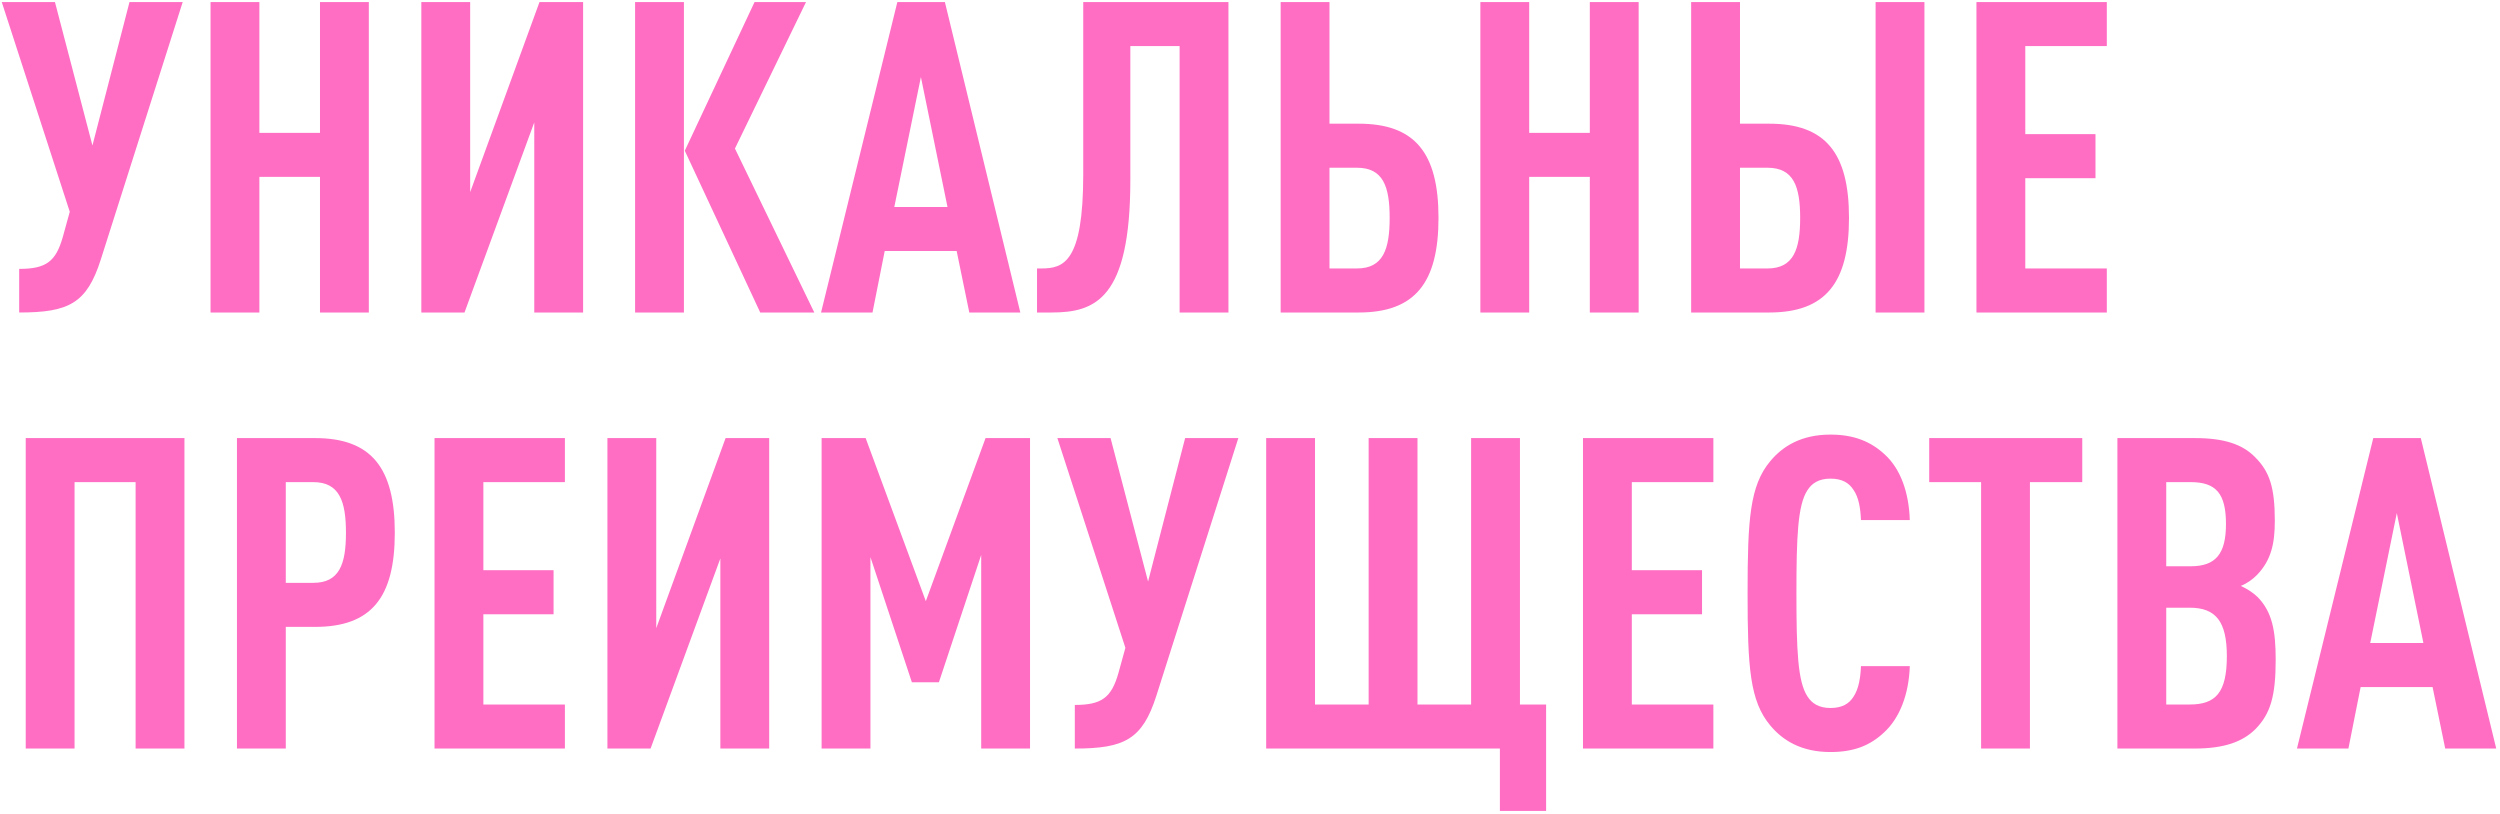 <?xml version="1.0" encoding="UTF-8"?> <svg xmlns="http://www.w3.org/2000/svg" width="344" height="112" viewBox="0 0 344 112" fill="none"><path d="M25.14 0.28L13.86 35.74C11.94 41.74 9.48 43 2.64 43V37C6.36 37 7.68 35.98 8.64 32.62L9.6 29.14L0.24 0.28H7.56L12.72 20.02L17.82 0.28H25.14ZM50.751 43H44.031V24.34H35.691V43H28.971V0.28H35.691V18.28H44.031V0.28H50.751V43ZM63.915 43H57.975V0.28H64.695V26.44L74.235 0.28H80.235V43H73.515V16.84L63.915 43ZM112.048 43H104.608L94.228 20.74L103.828 0.28H110.908L101.128 20.44L112.048 43ZM94.108 43H87.388V0.28H94.108V43ZM140.396 43H133.376L131.636 34.54H121.736L120.056 43H112.976L123.476 0.28H130.016L140.396 43ZM130.376 28.48L126.716 10.6L123.056 28.48H130.376ZM169.034 43H162.314V6.34H155.534V24.76C155.534 41.2 150.674 43 144.674 43H142.694V36.94H143.294C146.354 36.94 149.054 36.1 149.054 23.98V0.28H169.034V43ZM197.937 29.98C197.937 38.92 194.697 43 186.957 43H176.217V0.28H182.937V17.02H186.957C194.697 17.02 197.937 21.04 197.937 29.98ZM191.217 29.98C191.217 25.66 190.317 23.08 186.717 23.08H182.937V36.94H186.717C190.317 36.94 191.217 34.3 191.217 29.98ZM225.478 43H218.758V24.34H210.418V43H203.698V0.28H210.418V18.28H218.758V0.28H225.478V43ZM254.422 29.98C254.422 38.92 251.182 43 243.442 43H232.702V0.28H239.422V17.02H243.442C251.182 17.02 254.422 21.04 254.422 29.98ZM247.702 29.98C247.702 25.66 246.802 23.08 243.202 23.08H239.422V36.94H243.202C246.802 36.94 247.702 34.3 247.702 29.98ZM264.802 43H258.082V0.28H264.802V43ZM289.899 43H271.959V0.28H289.899V6.34H278.679V18.46H288.339V24.52H278.679V36.94H289.899V43ZM25.38 103H18.66V66.34H10.26V103H3.54V60.28H25.38V103ZM54.324 73.3C54.324 82.24 51.084 86.26 43.344 86.26H39.324V103H32.604V60.28H43.344C51.084 60.28 54.324 64.36 54.324 73.3ZM47.604 73.3C47.604 68.98 46.704 66.34 43.104 66.34H39.324V80.2H43.104C46.704 80.2 47.604 77.62 47.604 73.3ZM77.731 103H59.791V60.28H77.731V66.34H66.511V78.46H76.171V84.52H66.511V96.94H77.731V103ZM89.52 103H83.581V60.28H90.3V86.44L99.841 60.28H105.84V103H99.121V76.84L89.52 103ZM141.733 103H135.013V76.36L129.193 93.88H125.473L119.773 76.66V103H113.053V60.28H119.113L127.393 82.72L135.613 60.28H141.733V103ZM170.394 60.28L159.114 95.74C157.194 101.74 154.734 103 147.894 103V97C151.614 97 152.934 95.98 153.894 92.62L154.854 89.14L145.494 60.28H152.814L157.974 80.02L163.074 60.28H170.394ZM206.385 111.58V103H174.225V60.28H180.945V96.94H188.325V60.28H195.045V96.94H202.425V60.28H209.145V96.94H212.745V111.58H206.385ZM235.759 103H217.819V60.28H235.759V66.34H224.539V78.46H234.199V84.52H224.539V96.94H235.759V103ZM262.788 91.66C262.668 95.5 261.408 98.8 259.248 100.78C257.328 102.58 255.108 103.48 251.868 103.48C247.908 103.48 245.328 101.92 243.588 99.82C240.768 96.46 240.468 91.78 240.468 81.64C240.468 71.5 240.768 66.82 243.588 63.46C245.328 61.36 247.908 59.8 251.868 59.8C255.108 59.8 257.448 60.76 259.368 62.56C261.528 64.54 262.668 67.78 262.788 71.56H256.068C256.008 70 255.768 68.44 255.048 67.42C254.448 66.46 253.488 65.86 251.868 65.86C250.248 65.86 249.288 66.52 248.688 67.48C247.368 69.52 247.188 73.84 247.188 81.64C247.188 89.44 247.368 93.76 248.688 95.8C249.288 96.76 250.248 97.42 251.868 97.42C253.488 97.42 254.448 96.82 255.048 95.86C255.768 94.78 256.008 93.22 256.068 91.66H262.788ZM286.519 66.34H279.319V103H272.599V66.34H265.459V60.28H286.519V66.34ZM313.134 90.76C313.134 95.8 312.414 98.2 310.374 100.3C308.574 102.1 305.994 103 301.974 103H291.354V60.28H302.034C305.994 60.28 308.574 61.12 310.314 62.92C312.294 64.9 313.014 67.06 313.014 71.68C313.014 74.74 312.534 77.08 310.554 79.12C309.954 79.72 309.234 80.26 308.334 80.62C309.234 81.04 310.074 81.58 310.674 82.18C312.654 84.22 313.134 86.8 313.134 90.76ZM306.414 90.28C306.414 85.54 304.914 83.62 301.314 83.62H298.074V96.94H301.314C304.914 96.94 306.414 95.26 306.414 90.28ZM306.294 72.1C306.294 67.9 304.914 66.34 301.434 66.34H298.074V77.92H301.434C304.914 77.92 306.294 76.18 306.294 72.1ZM343.482 103H336.462L334.722 94.54H324.822L323.142 103H316.062L326.562 60.28H333.102L343.482 103ZM333.462 88.48L329.802 70.6L326.142 88.48H333.462Z" fill="#FF6EC3"></path></svg> 